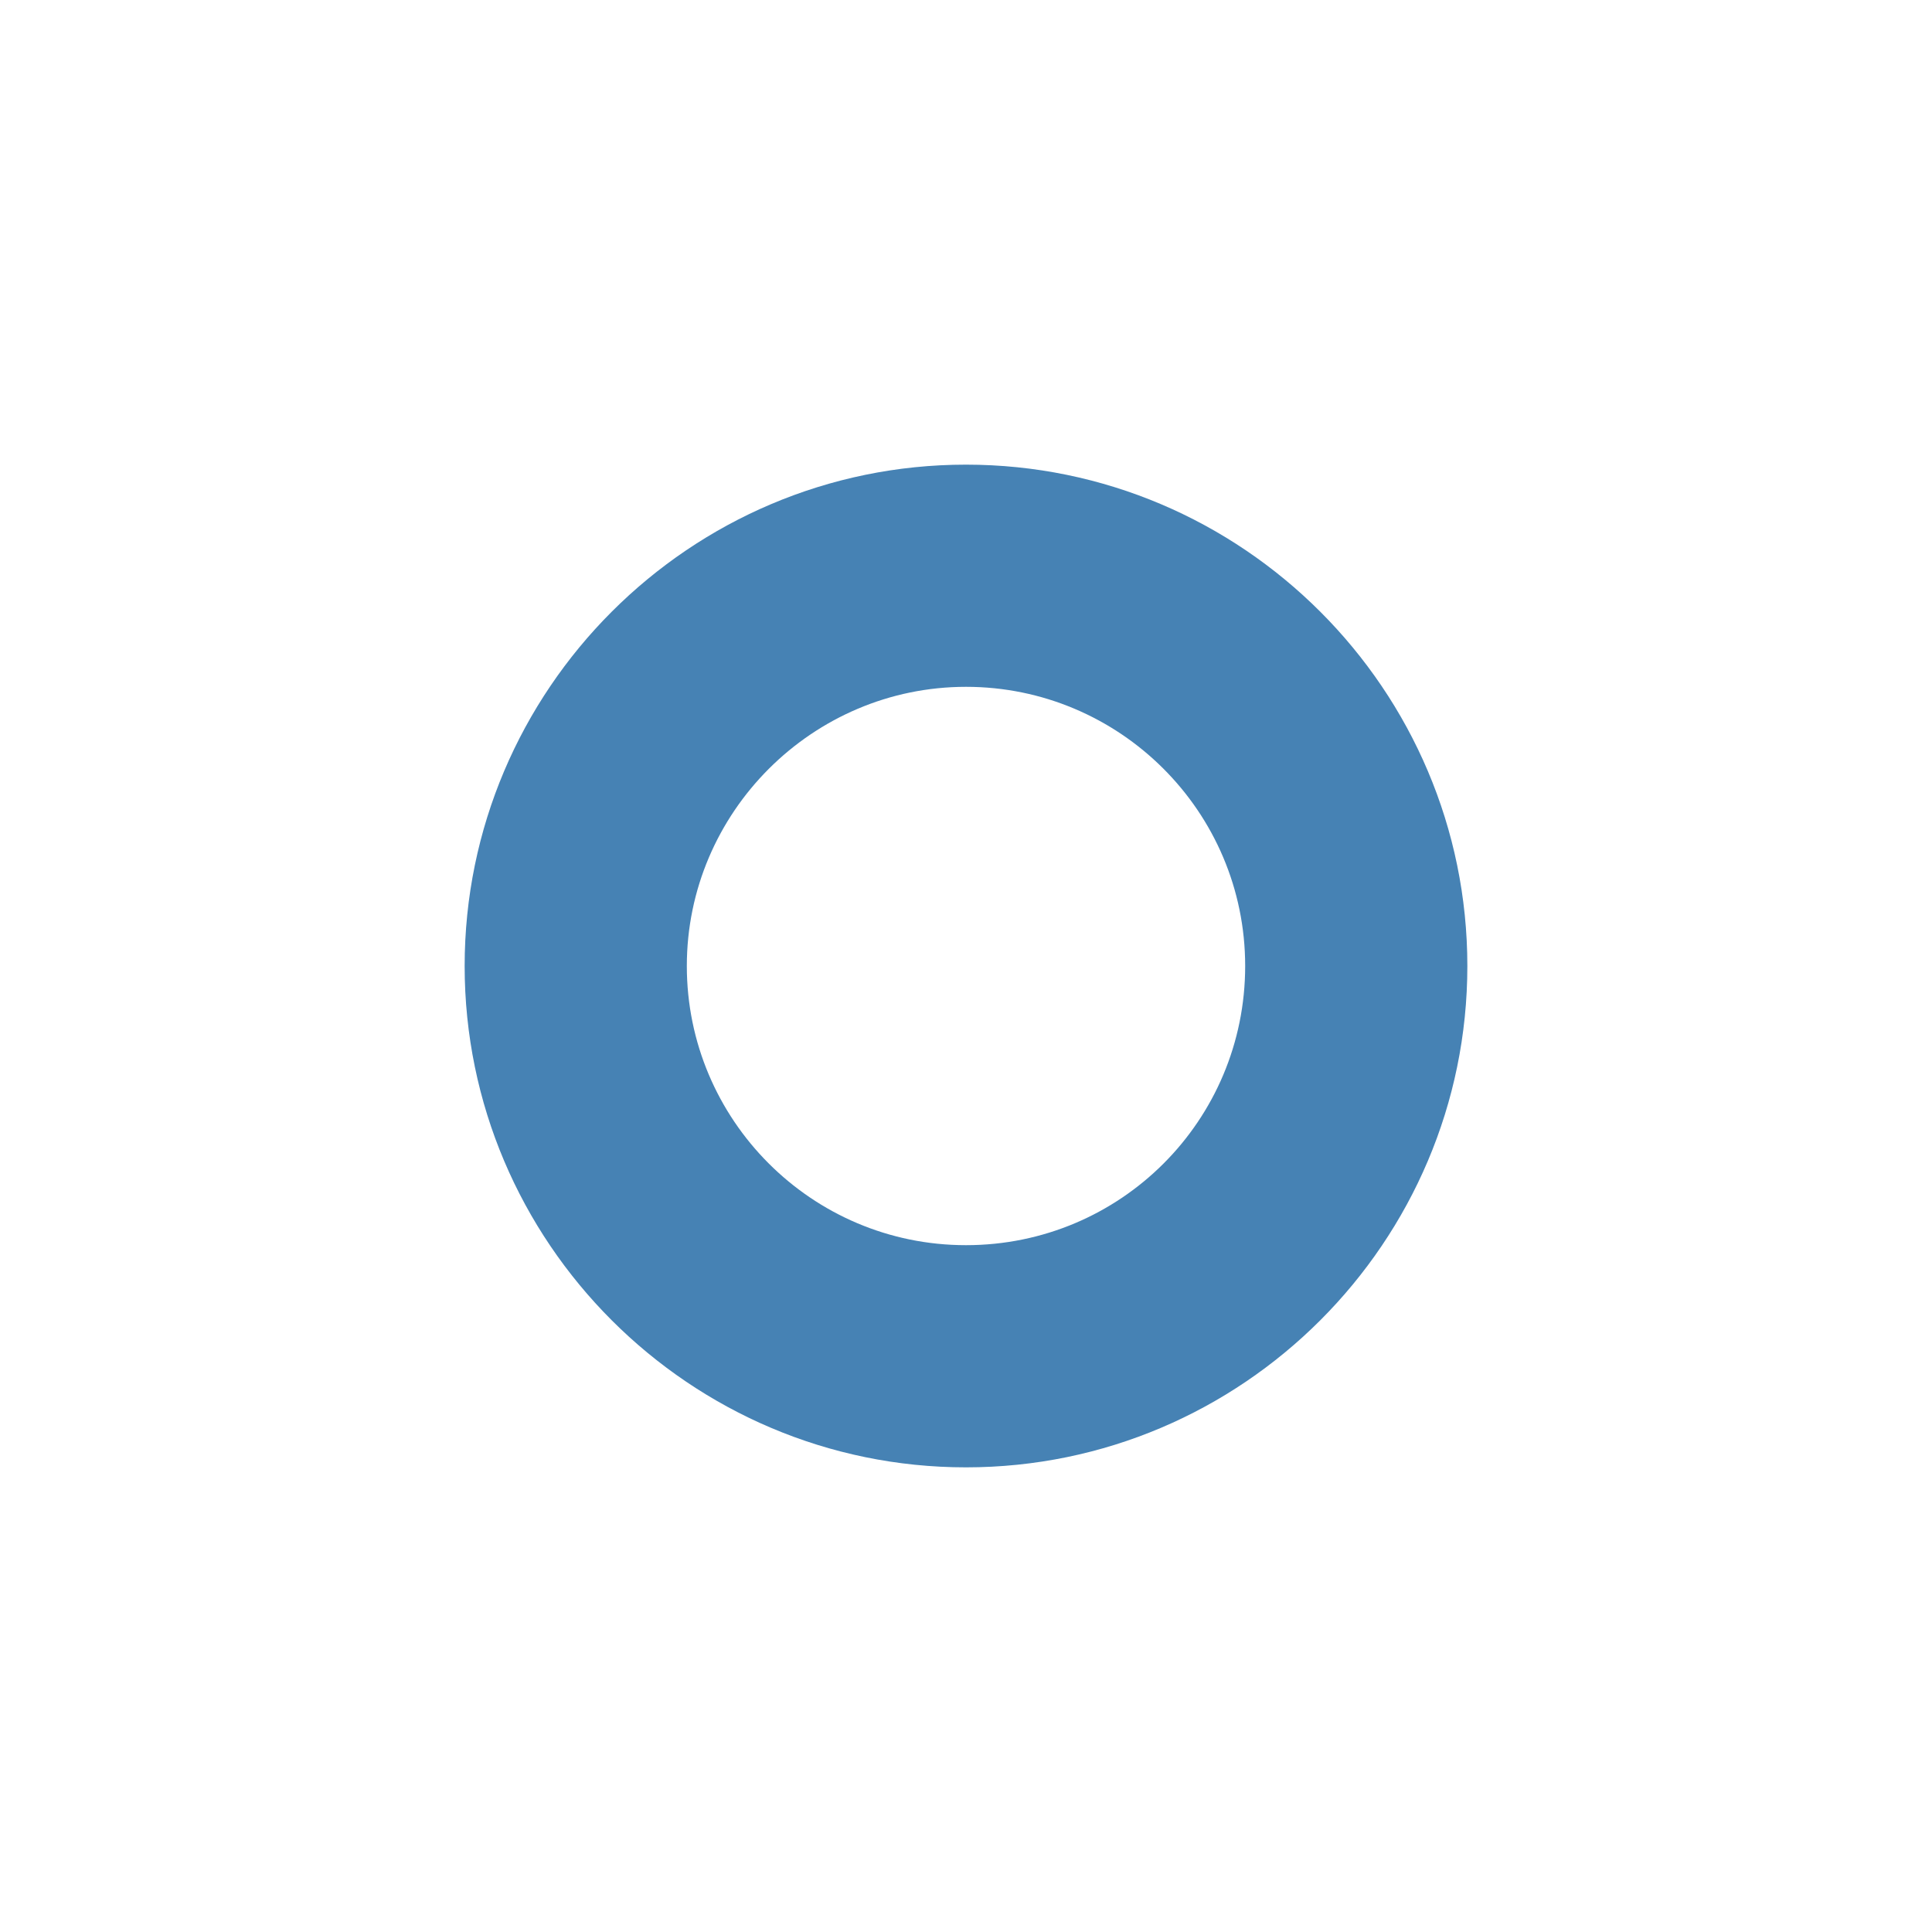 <?xml version="1.0" encoding="utf-8"?>
<!-- Generator: Adobe Illustrator 25.2.0, SVG Export Plug-In . SVG Version: 6.00 Build 0)  -->
<svg version="1.1" id="Layer_2" xmlns="http://www.w3.org/2000/svg" xmlns:xlink="http://www.w3.org/1999/xlink" x="0px" y="0px"
	 viewBox="0 0 200 200" style="enable-background:new 0 0 200 200;" xml:space="preserve">
<style type="text/css">
	.st0{fill:#4682B4;}
</style>
<path class="st0" d="M100,71.1c15.9,0,28.9,12.9,28.9,28.9s-12.9,28.9-28.9,28.9S71.1,115.9,71.1,100S84.1,71.1,100,71.1 M100,48.1
	c-28.6,0-51.9,23.3-51.9,51.9c0,28.6,23.3,51.9,51.9,51.9c28.6,0,51.9-23.3,51.9-51.9C151.9,71.4,128.6,48.1,100,48.1L100,48.1z"/>
</svg>
